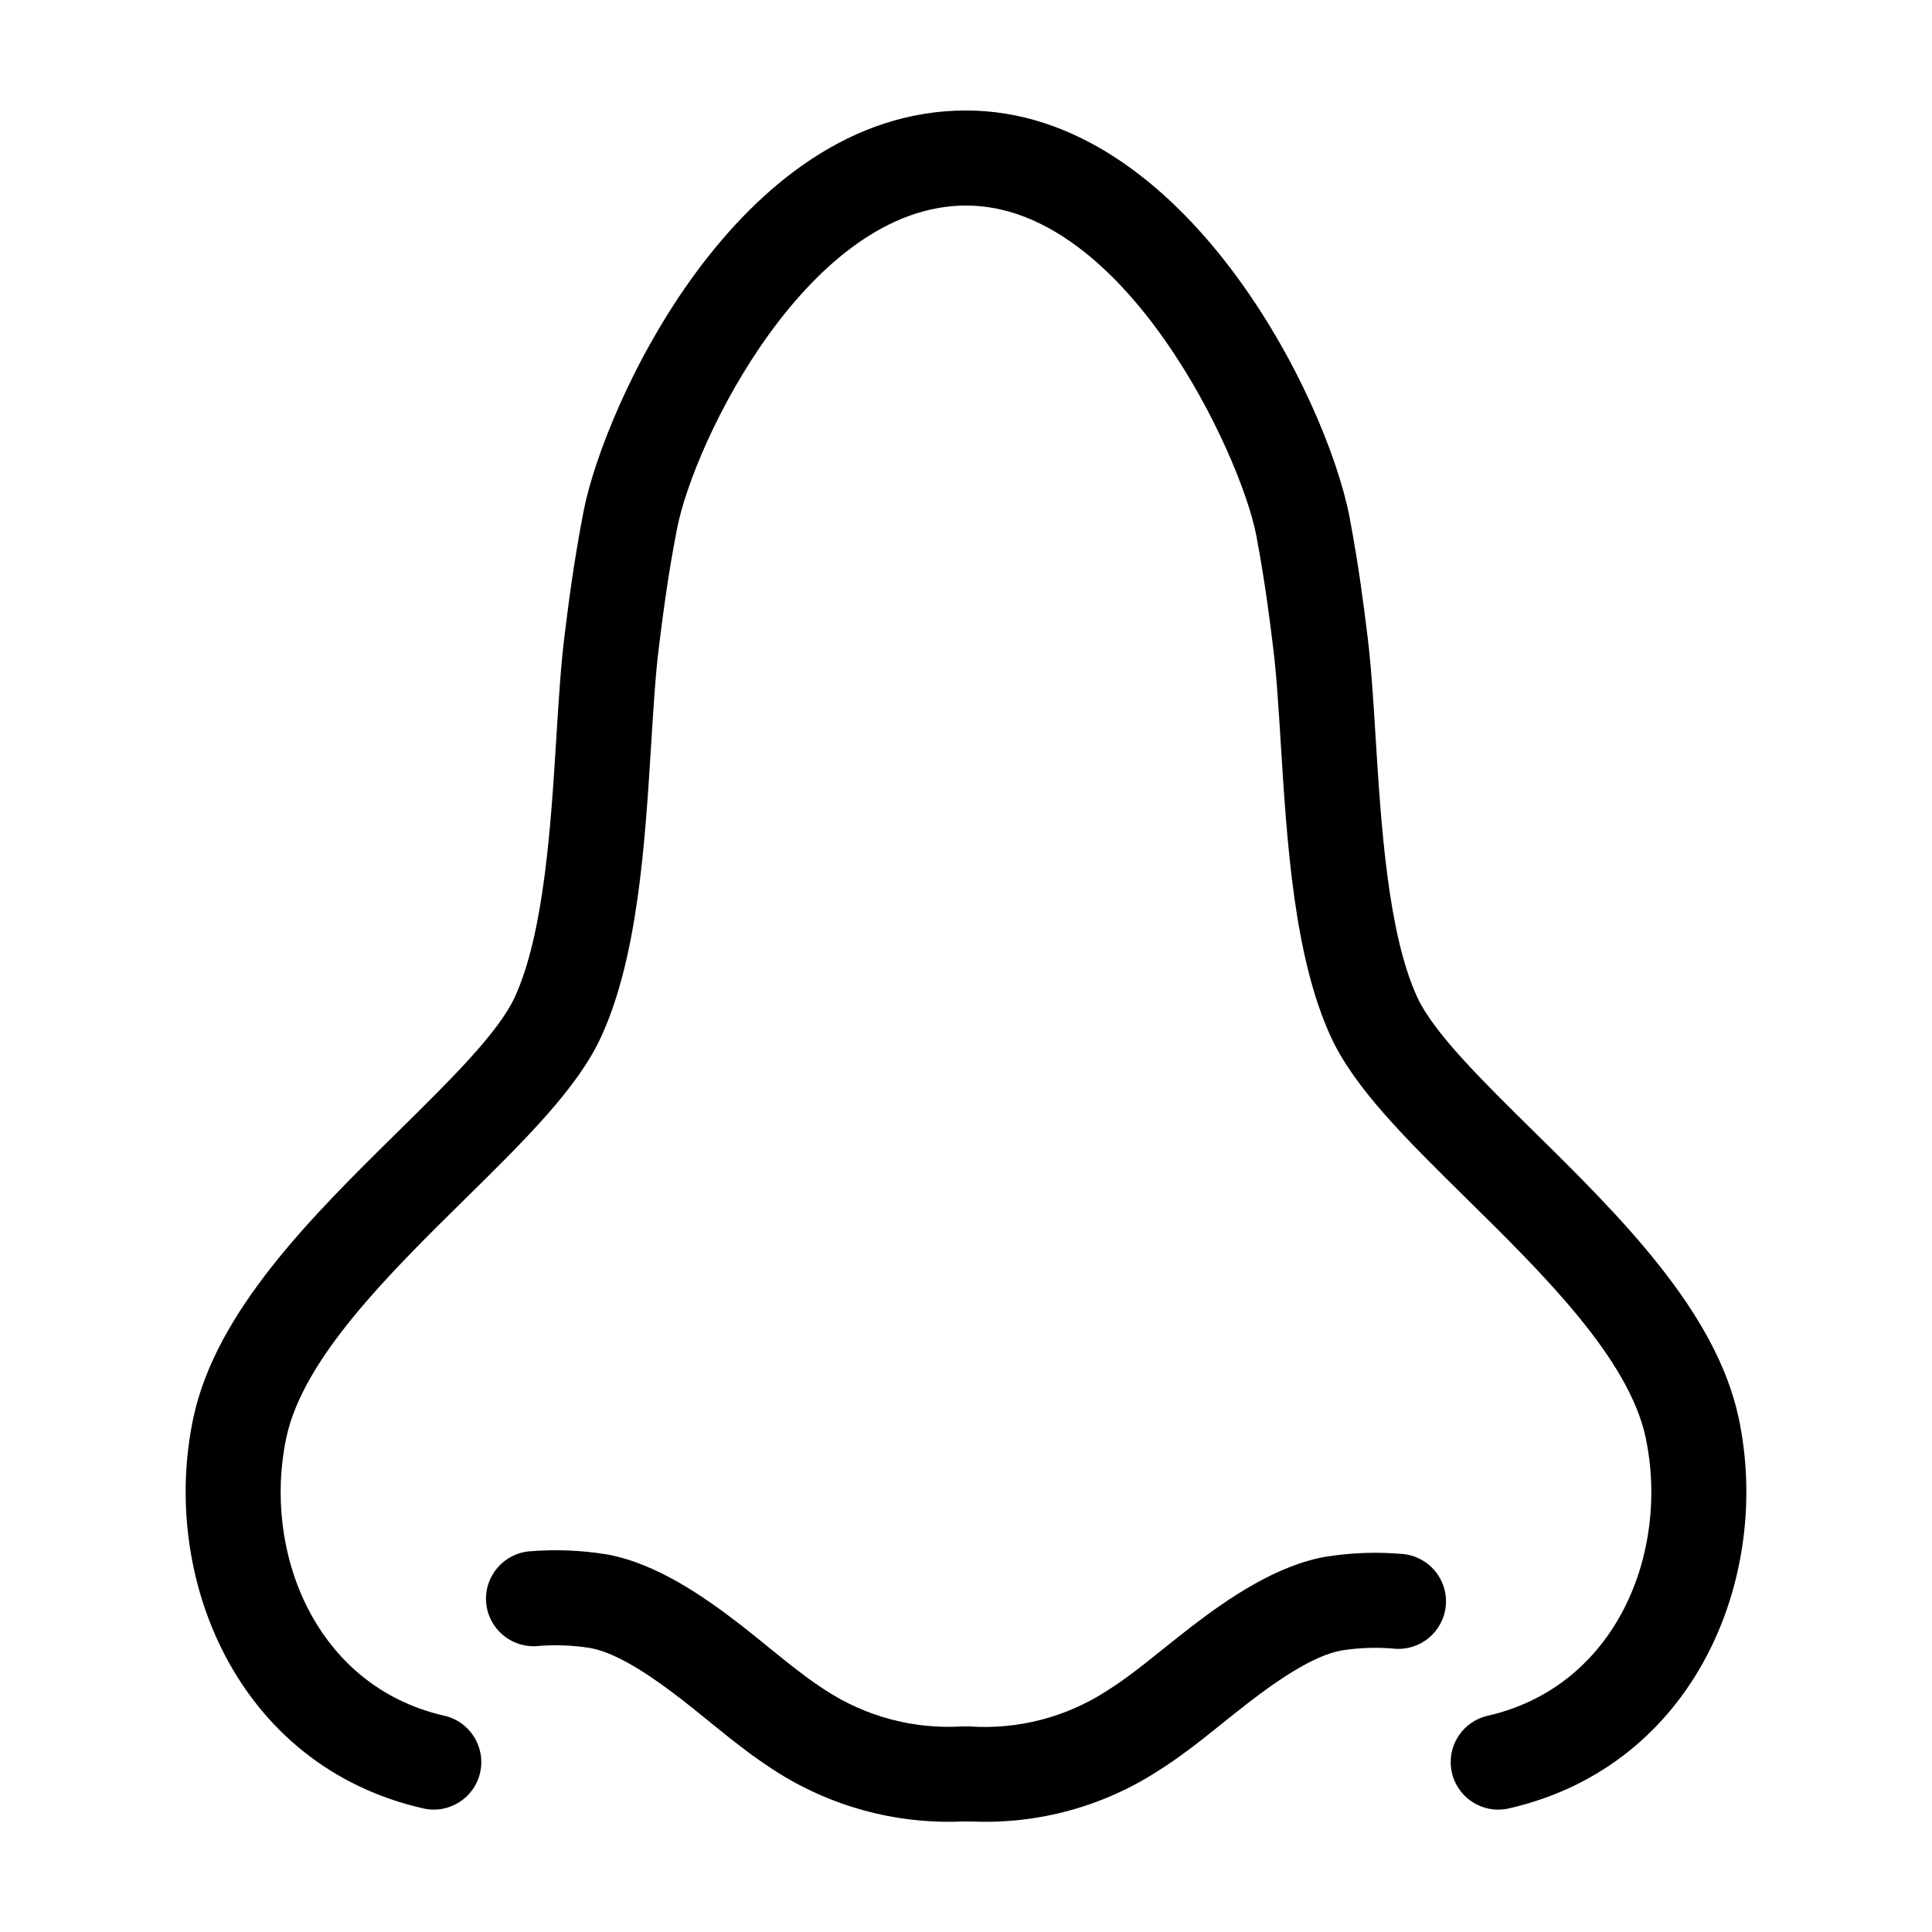 <?xml version="1.0" encoding="UTF-8"?>
<!-- Uploaded to: ICON Repo, www.iconrepo.com, Generator: ICON Repo Mixer Tools -->
<svg fill="#000000" width="800px" height="800px" version="1.1" viewBox="144 144 512 512" xmlns="http://www.w3.org/2000/svg">
 <g>
  <path d="m515.7 555.82c-6.695-0.586-13.438-0.355-20.078 0.684-13.125 2.168-25.969 10.984-35.727 18.449-2.75 2.121-5.406 4.25-7.941 6.277-2.723 2.184-5.293 4.246-7.644 6.012-2.637 1.973-4.773 3.465-6.871 4.773v0.004c-10.84 7.062-23.688 10.398-36.598 9.504h-1.805 0.004c-12.883 0.793-25.676-2.613-36.457-9.711-1.82-1.199-4.223-2.82-6.867-4.887-2.394-1.801-5-3.922-7.758-6.16-2.481-2.016-5.074-4.121-7.769-6.223-9.652-7.469-22.402-16.336-35.543-18.641v0.004c-6.688-1.078-13.477-1.344-20.223-0.797-6.938 0.539-12.121 6.598-11.586 13.535 0.539 6.934 6.598 12.121 13.535 11.582 4.664-0.395 9.363-0.227 13.988 0.504 7.715 1.355 17.625 8.488 24.383 13.719 2.527 1.969 4.984 3.965 7.332 5.871 3.023 2.457 5.883 4.777 8.32 6.606 3.16 2.469 6.109 4.461 8.387 5.965 14.883 9.742 32.449 14.578 50.227 13.824h1.773c0.262 0 0.523 0.004 0.781 0.004v-0.004c17.449 0.754 34.703-3.938 49.367-13.426 2.57-1.609 5.262-3.477 8.48-5.887 2.562-1.922 5.344-4.148 8.297-6.516 2.41-1.93 4.941-3.961 7.523-5.949 6.82-5.219 16.781-12.301 24.453-13.57l0.004-0.004c4.574-0.711 9.219-0.863 13.832-0.445 6.93 0.602 13.035-4.527 13.637-11.457 0.602-6.93-4.527-13.039-11.457-13.641z"/>
  <path d="m604.78 519.86c-5.984-28.418-31.668-53.715-54.324-76.031-13.633-13.43-26.512-26.113-30.848-35.512-7.82-16.938-9.621-45.832-11.062-69.047-0.625-10.035-1.215-19.512-2.223-27.32l-0.211-1.68c-0.59-4.801-1.977-16.047-4.434-29.039-6.012-31.766-43.805-107.95-101.68-107.95-60.812 0-96.031 78.902-101.32 106.09-2.672 13.723-4.152 25.719-4.785 30.84l-0.223 1.77c-1.004 7.769-1.594 17.246-2.219 27.281-1.441 23.215-3.242 52.109-11.055 69.047-4.34 9.398-17.219 22.082-30.852 35.512-22.656 22.316-48.34 47.609-54.324 76.02-8.871 41.977 11.496 92.133 60.934 103.41 6.781 1.547 13.535-2.695 15.082-9.477s-2.695-13.535-9.477-15.082c-34.309-7.824-48.242-43.586-41.891-73.648 4.422-20.988 27.23-43.453 47.352-63.277 15.98-15.738 29.781-29.332 36.043-42.898 9.793-21.223 11.672-51.406 13.332-78.039 0.598-9.605 1.16-18.68 2.051-25.57l0.246-1.961c0.602-4.859 2.008-16.25 4.512-29.113 4.598-23.605 35.109-85.715 76.598-85.715 42.219 0 72.938 66.359 76.926 87.438 2.309 12.195 3.625 22.879 4.184 27.438l0.234 1.867c0.898 6.941 1.461 16.012 2.059 25.617 1.656 26.633 3.539 56.816 13.332 78.039 6.262 13.566 20.062 27.16 36.043 42.898 20.121 19.824 42.934 42.289 47.355 63.285 6.348 30.055-7.582 65.816-41.891 73.641-6.25 1.426-10.43 7.316-9.719 13.684 0.715 6.371 6.098 11.188 12.508 11.195 0.945-0.004 1.891-0.109 2.812-0.32 49.438-11.277 69.805-61.434 60.938-103.4z"/>
 </g>
</svg>